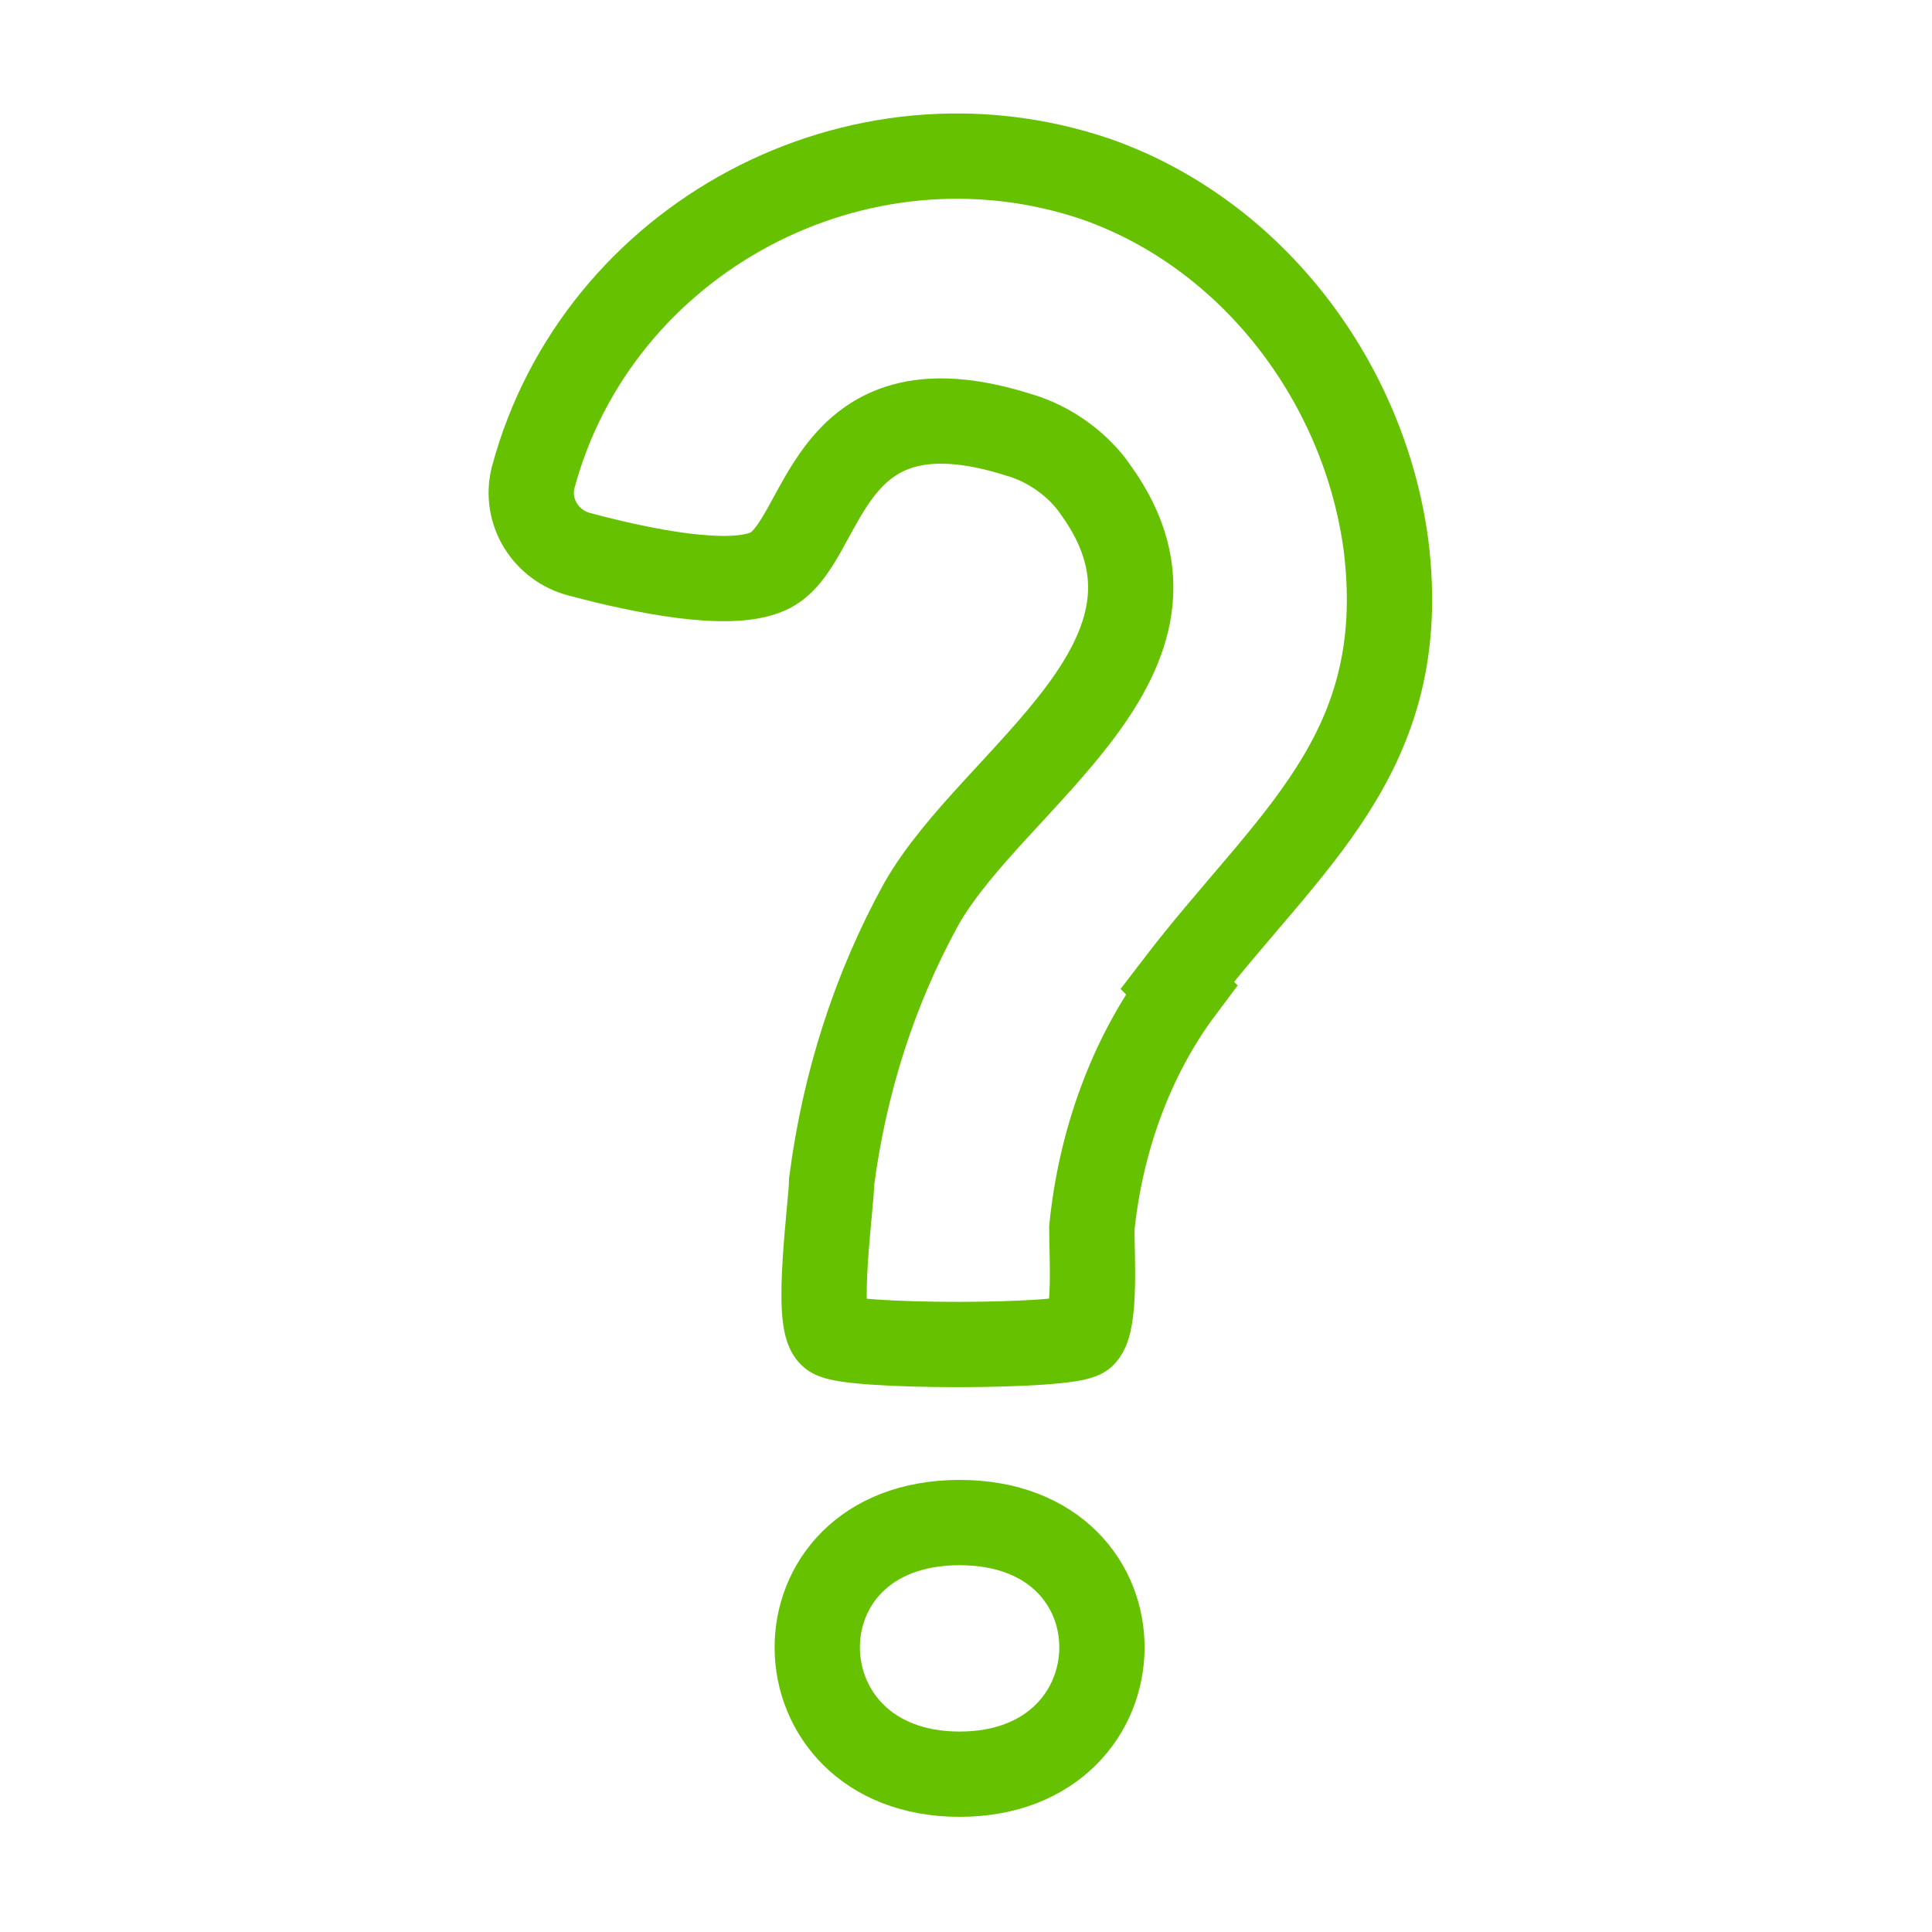 <svg xmlns="http://www.w3.org/2000/svg" id="Layer_1" viewBox="0 0 45.3 45.3"><defs><style>      .st0 {        fill: none;        stroke: #66c200;        stroke-miterlimit: 10;        stroke-width: 2px;      }    </style></defs><path class="st0" d="M27.7,23.2c-1.2,1.6-1.9,3.6-2.1,5.6,0,.6.1,2.2-.2,2.5-.3.3-5.6.3-5.9,0-.4-.3,0-3.1,0-3.6.3-2.3,1-4.5,2.1-6.5,1.7-3,6.9-5.8,4.1-9.7-.4-.6-1.1-1.1-1.8-1.3-4.7-1.5-4.5,2.6-5.9,3.2-.9.4-2.9,0-4.4-.4-.8-.2-1.3-1-1.1-1.8,1.5-5.6,7.6-8.9,13.2-7,3.7,1.3,6.3,4.8,6.8,8.6.6,4.9-2.3,6.9-4.9,10.3ZM22.5,41.6c-4.4,0-4.5-5.9,0-5.9s4.4,5.9,0,5.9Z"></path></svg>